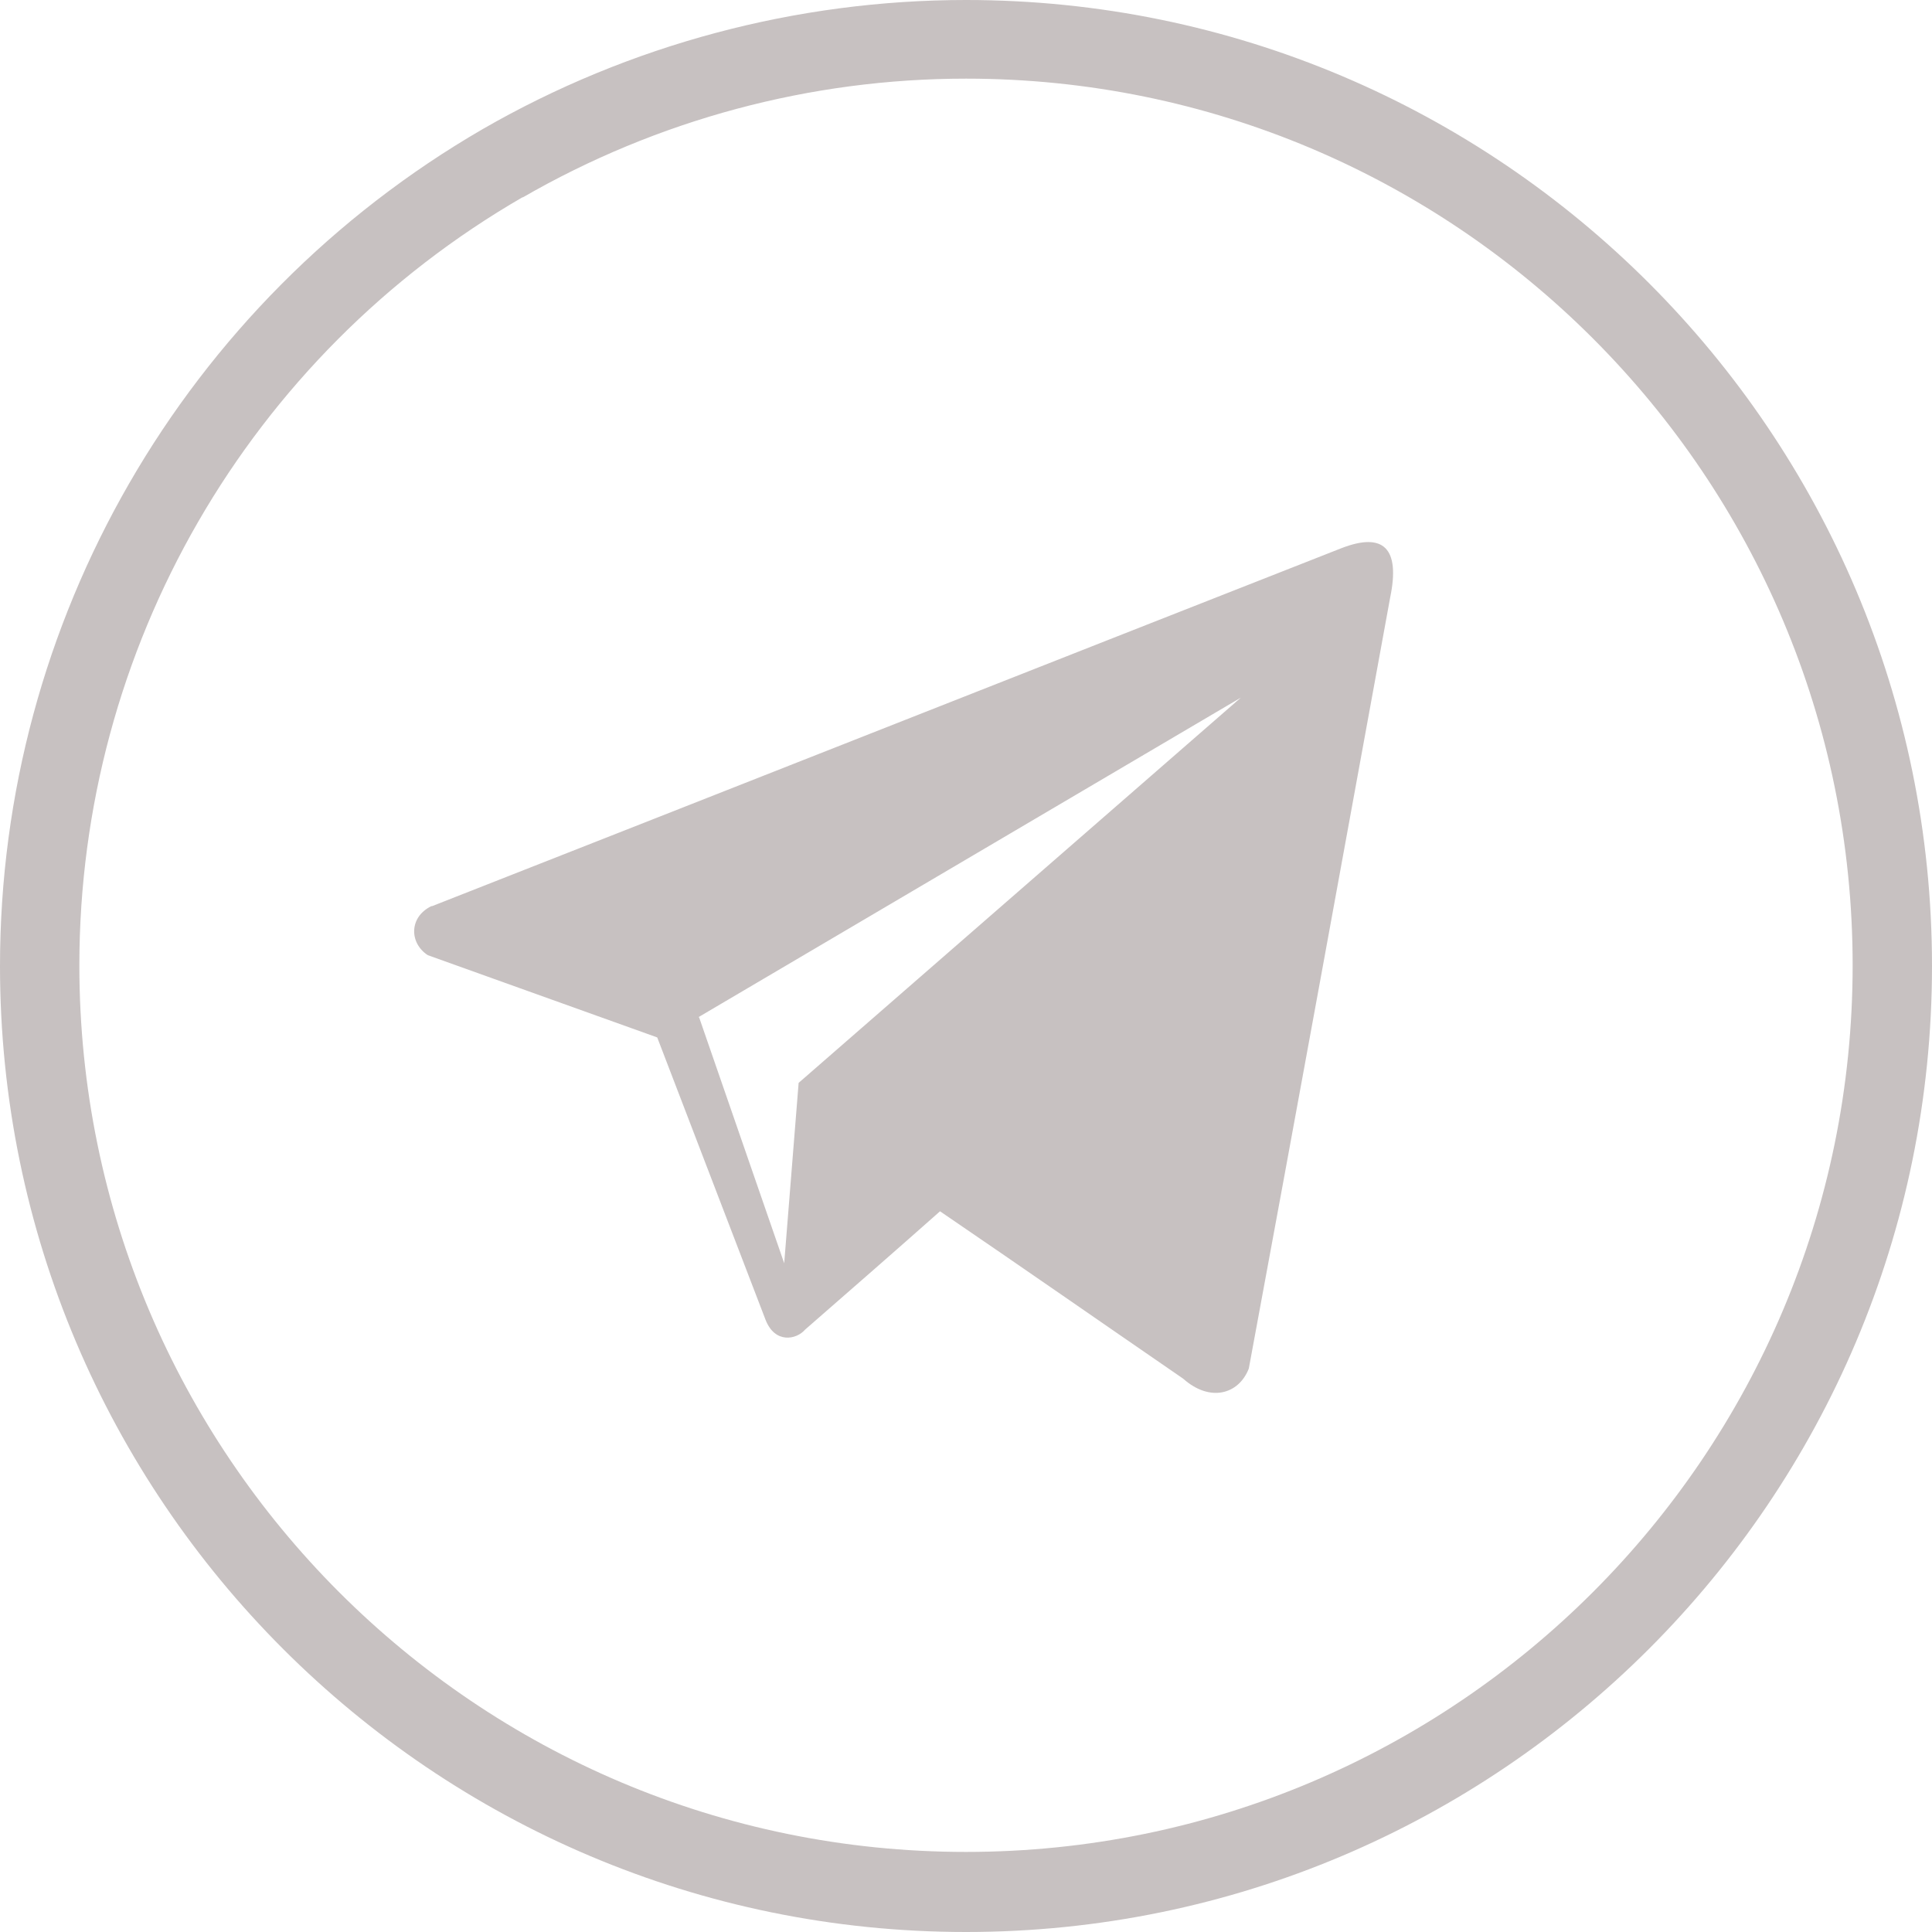<?xml version="1.0" encoding="UTF-8"?>
<!DOCTYPE svg PUBLIC "-//W3C//DTD SVG 1.1//EN" "http://www.w3.org/Graphics/SVG/1.1/DTD/svg11.dtd">
<!-- Creator: CorelDRAW -->
<svg xmlns="http://www.w3.org/2000/svg" xml:space="preserve" width="23.3mm" height="23.3mm" style="shape-rendering:geometricPrecision; text-rendering:geometricPrecision; image-rendering:optimizeQuality; fill-rule:evenodd; clip-rule:evenodd"
viewBox="0 0 2.678 2.678"
 xmlns:xlink="http://www.w3.org/1999/xlink">
 <defs>
  <style type="text/css">
   <![CDATA[
    .fil0 {fill:#c7c1c1}
   ]]>
  </style>
 </defs>
 <g id="Layer_x0020_1">
  <path class="fil0" d="M0.669 0.179c0.203,-0.117 0.435,-0.179 0.67,-0.179 0.739,0 1.339,0.6 1.339,1.339 0,0.739 -0.6,1.339 -1.339,1.339 -0.739,0 -1.339,-0.6 -1.339,-1.339 0,-0.478 0.255,-0.92 0.669,-1.16zm-0.07 1.077c0.42,-0.165 0.84,-0.331 1.26,-0.496 0.059,-0.023 0.082,6.89557e-005 0.068,0.068 -0.065,0.356 -0.13,0.713 -0.196,1.069 -0.014,0.036 -0.054,0.047 -0.091,0.014 -0.112,-0.077 -0.224,-0.155 -0.337,-0.232 -0.062,0.055 -0.124,0.109 -0.187,0.164 -0.012,0.014 -0.042,0.02 -0.055,-0.014 -0.05,-0.13 -0.1,-0.261 -0.15,-0.391 -0.106,-0.038 -0.212,-0.076 -0.318,-0.114 -0.026,-0.017 -0.026,-0.053 0.005,-0.068zm0.37 0.154l0.118 0.341 0.02 -0.25 0.613 -0.534 -0.752 0.443zm-0.245 -1.136c0.187,-0.108 0.399,-0.165 0.615,-0.165 0.679,0 1.229,0.551 1.229,1.229 0,0.679 -0.551,1.229 -1.229,1.229 -0.679,0 -1.229,-0.551 -1.229,-1.229 0,-0.439 0.234,-0.845 0.615,-1.065z"/>
 </g>
</svg>
